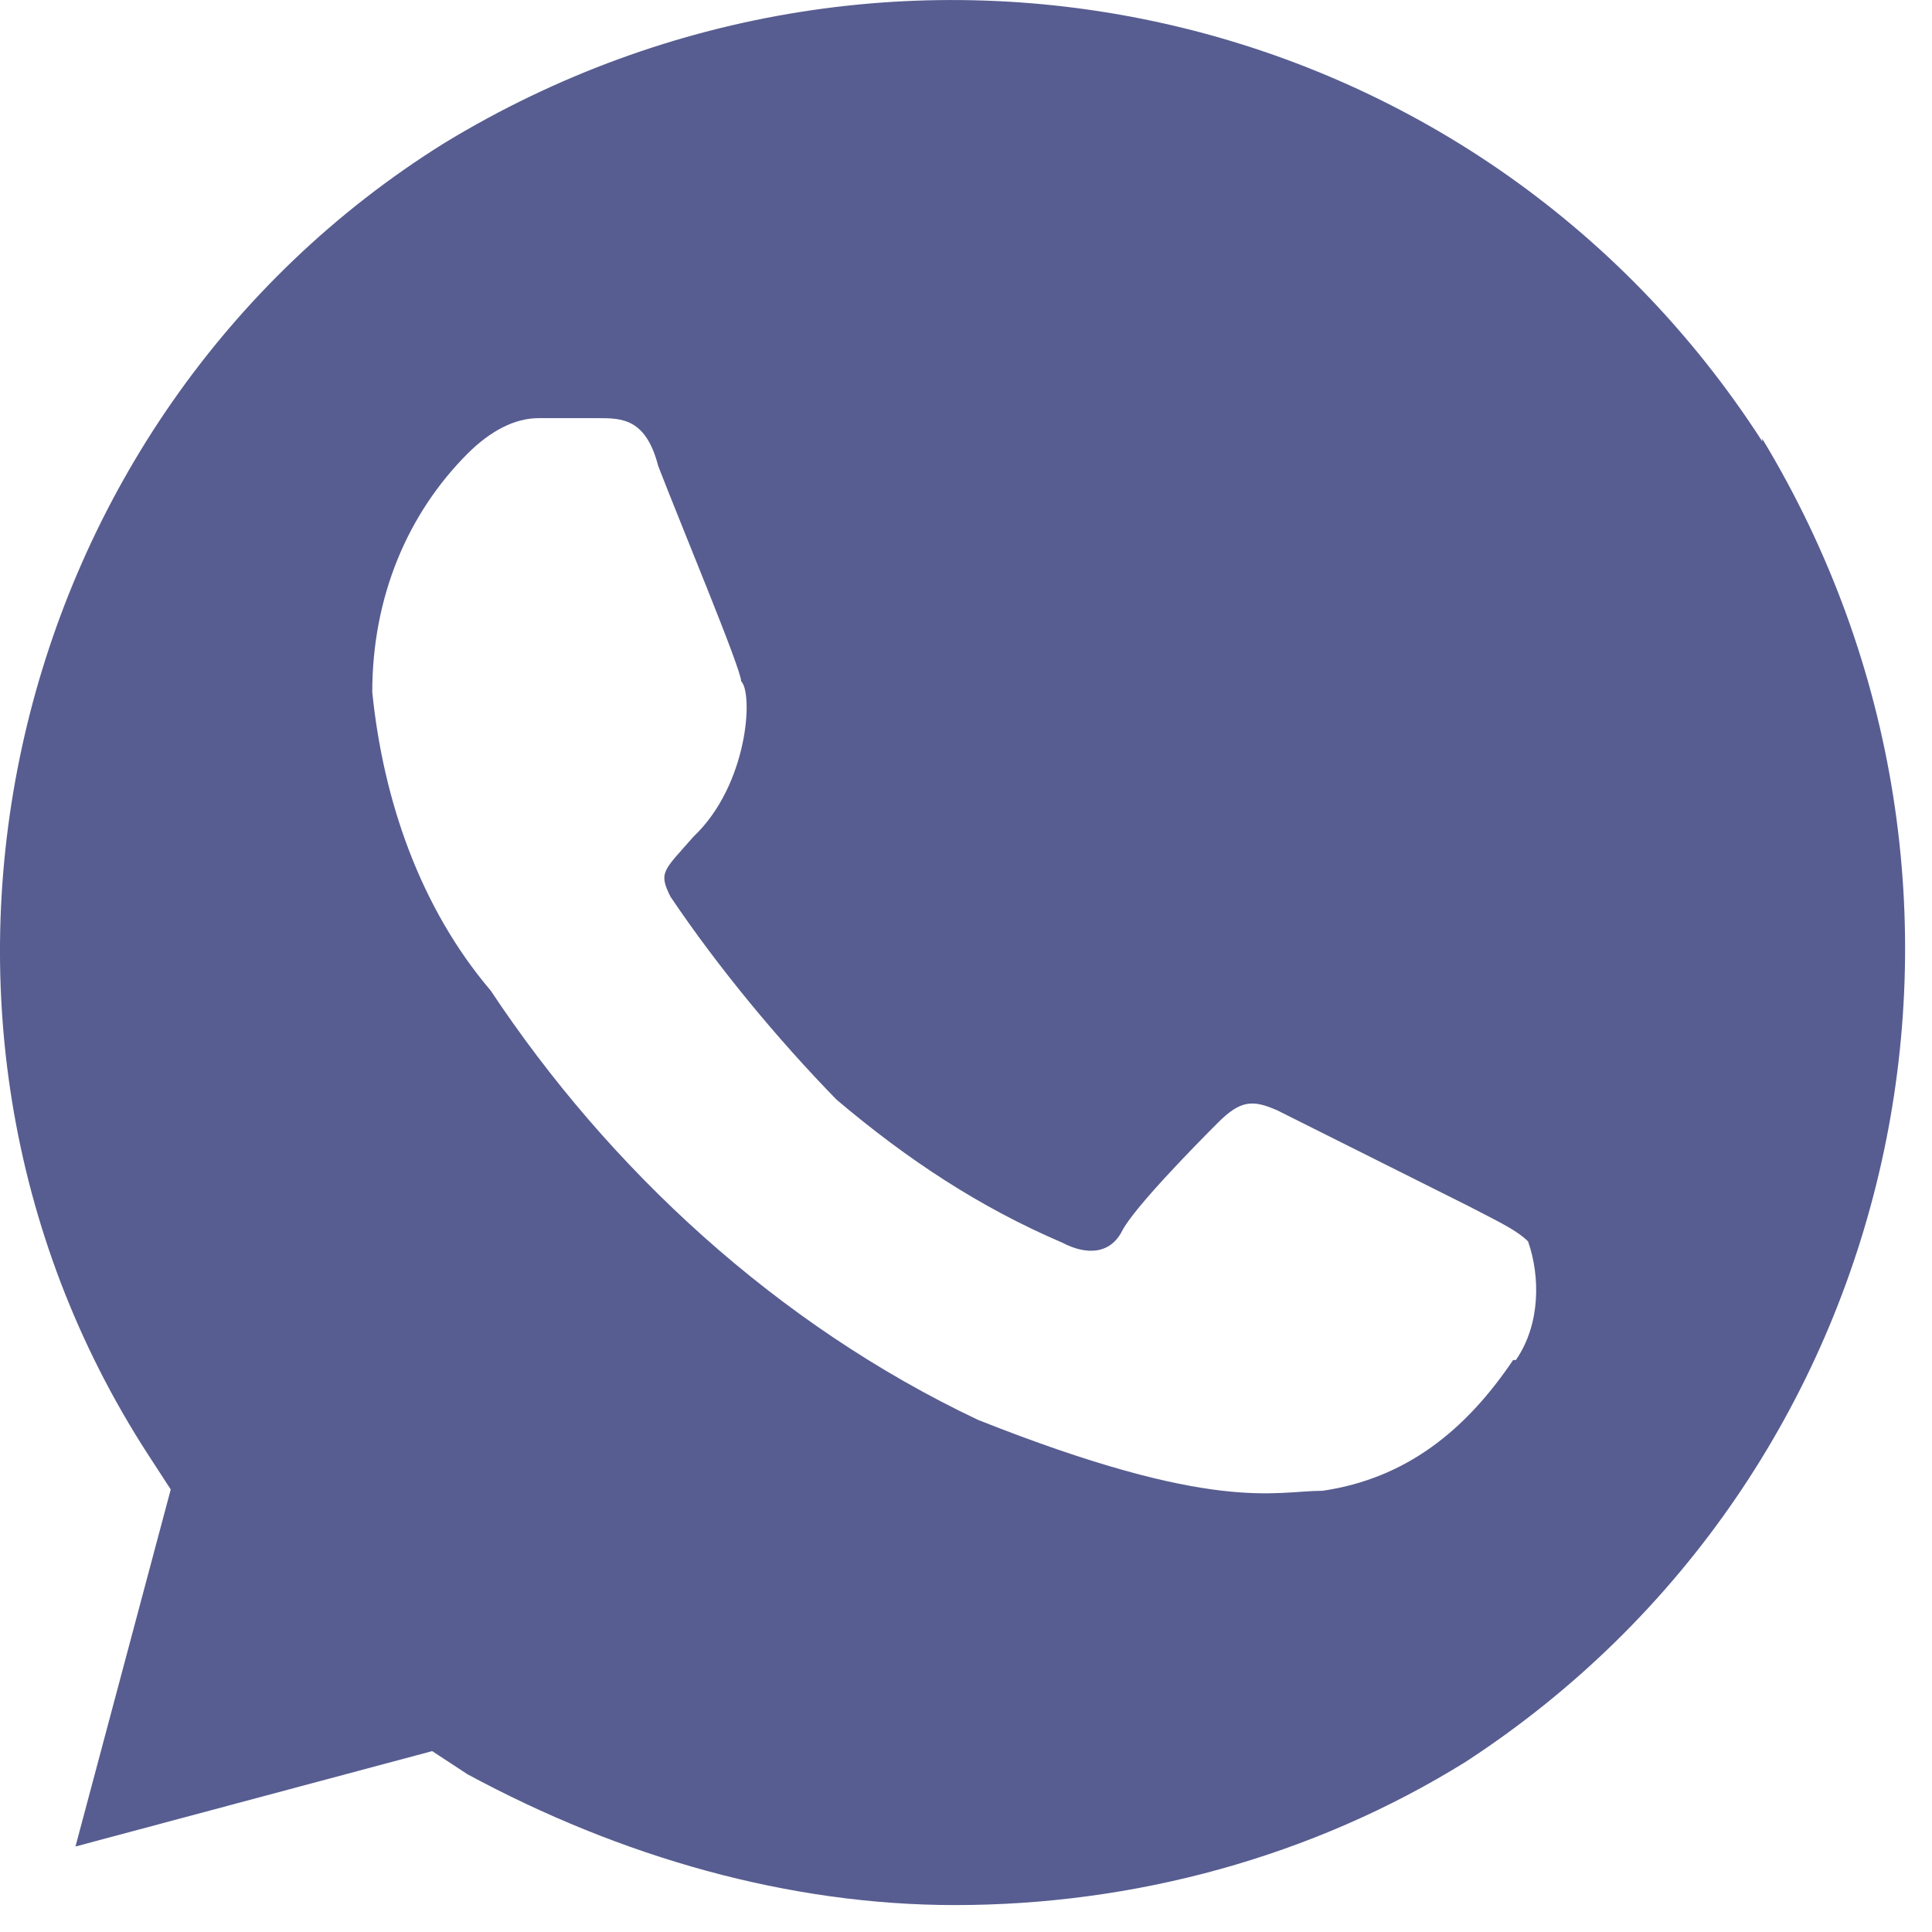 <?xml version="1.0" encoding="UTF-8"?> <svg xmlns="http://www.w3.org/2000/svg" width="16" height="16" viewBox="0 0 16 16" fill="none"><path d="M14.594 3.655C12.238 -0.001 7.413 -1.085 3.681 1.184C0.039 3.452 -1.134 8.396 1.223 12.041L1.414 12.335L0.625 15.292L3.579 14.502L3.872 14.694C5.146 15.382 6.533 15.777 7.909 15.777C9.386 15.777 10.863 15.382 12.136 14.592C15.778 12.222 16.861 7.38 14.594 3.633V3.655ZM12.531 11.263C12.136 11.85 11.64 12.245 10.953 12.346C10.558 12.346 10.062 12.538 8.1 11.759C6.432 10.969 5.045 9.682 4.064 8.204C3.478 7.515 3.173 6.624 3.083 5.732C3.083 4.942 3.376 4.254 3.872 3.757C4.064 3.565 4.267 3.463 4.459 3.463H4.955C5.146 3.463 5.349 3.463 5.451 3.859C5.642 4.355 6.138 5.54 6.138 5.642C6.24 5.743 6.195 6.5 5.744 6.928C5.496 7.211 5.451 7.222 5.552 7.425C5.947 8.012 6.443 8.61 6.928 9.107C7.514 9.603 8.112 9.998 8.799 10.292C8.991 10.393 9.194 10.393 9.295 10.19C9.397 9.998 9.882 9.502 10.085 9.299C10.276 9.107 10.378 9.107 10.581 9.197L12.159 9.987C12.351 10.089 12.554 10.179 12.655 10.281C12.757 10.574 12.757 10.969 12.554 11.263H12.531Z" fill="#575D90"></path></svg> 